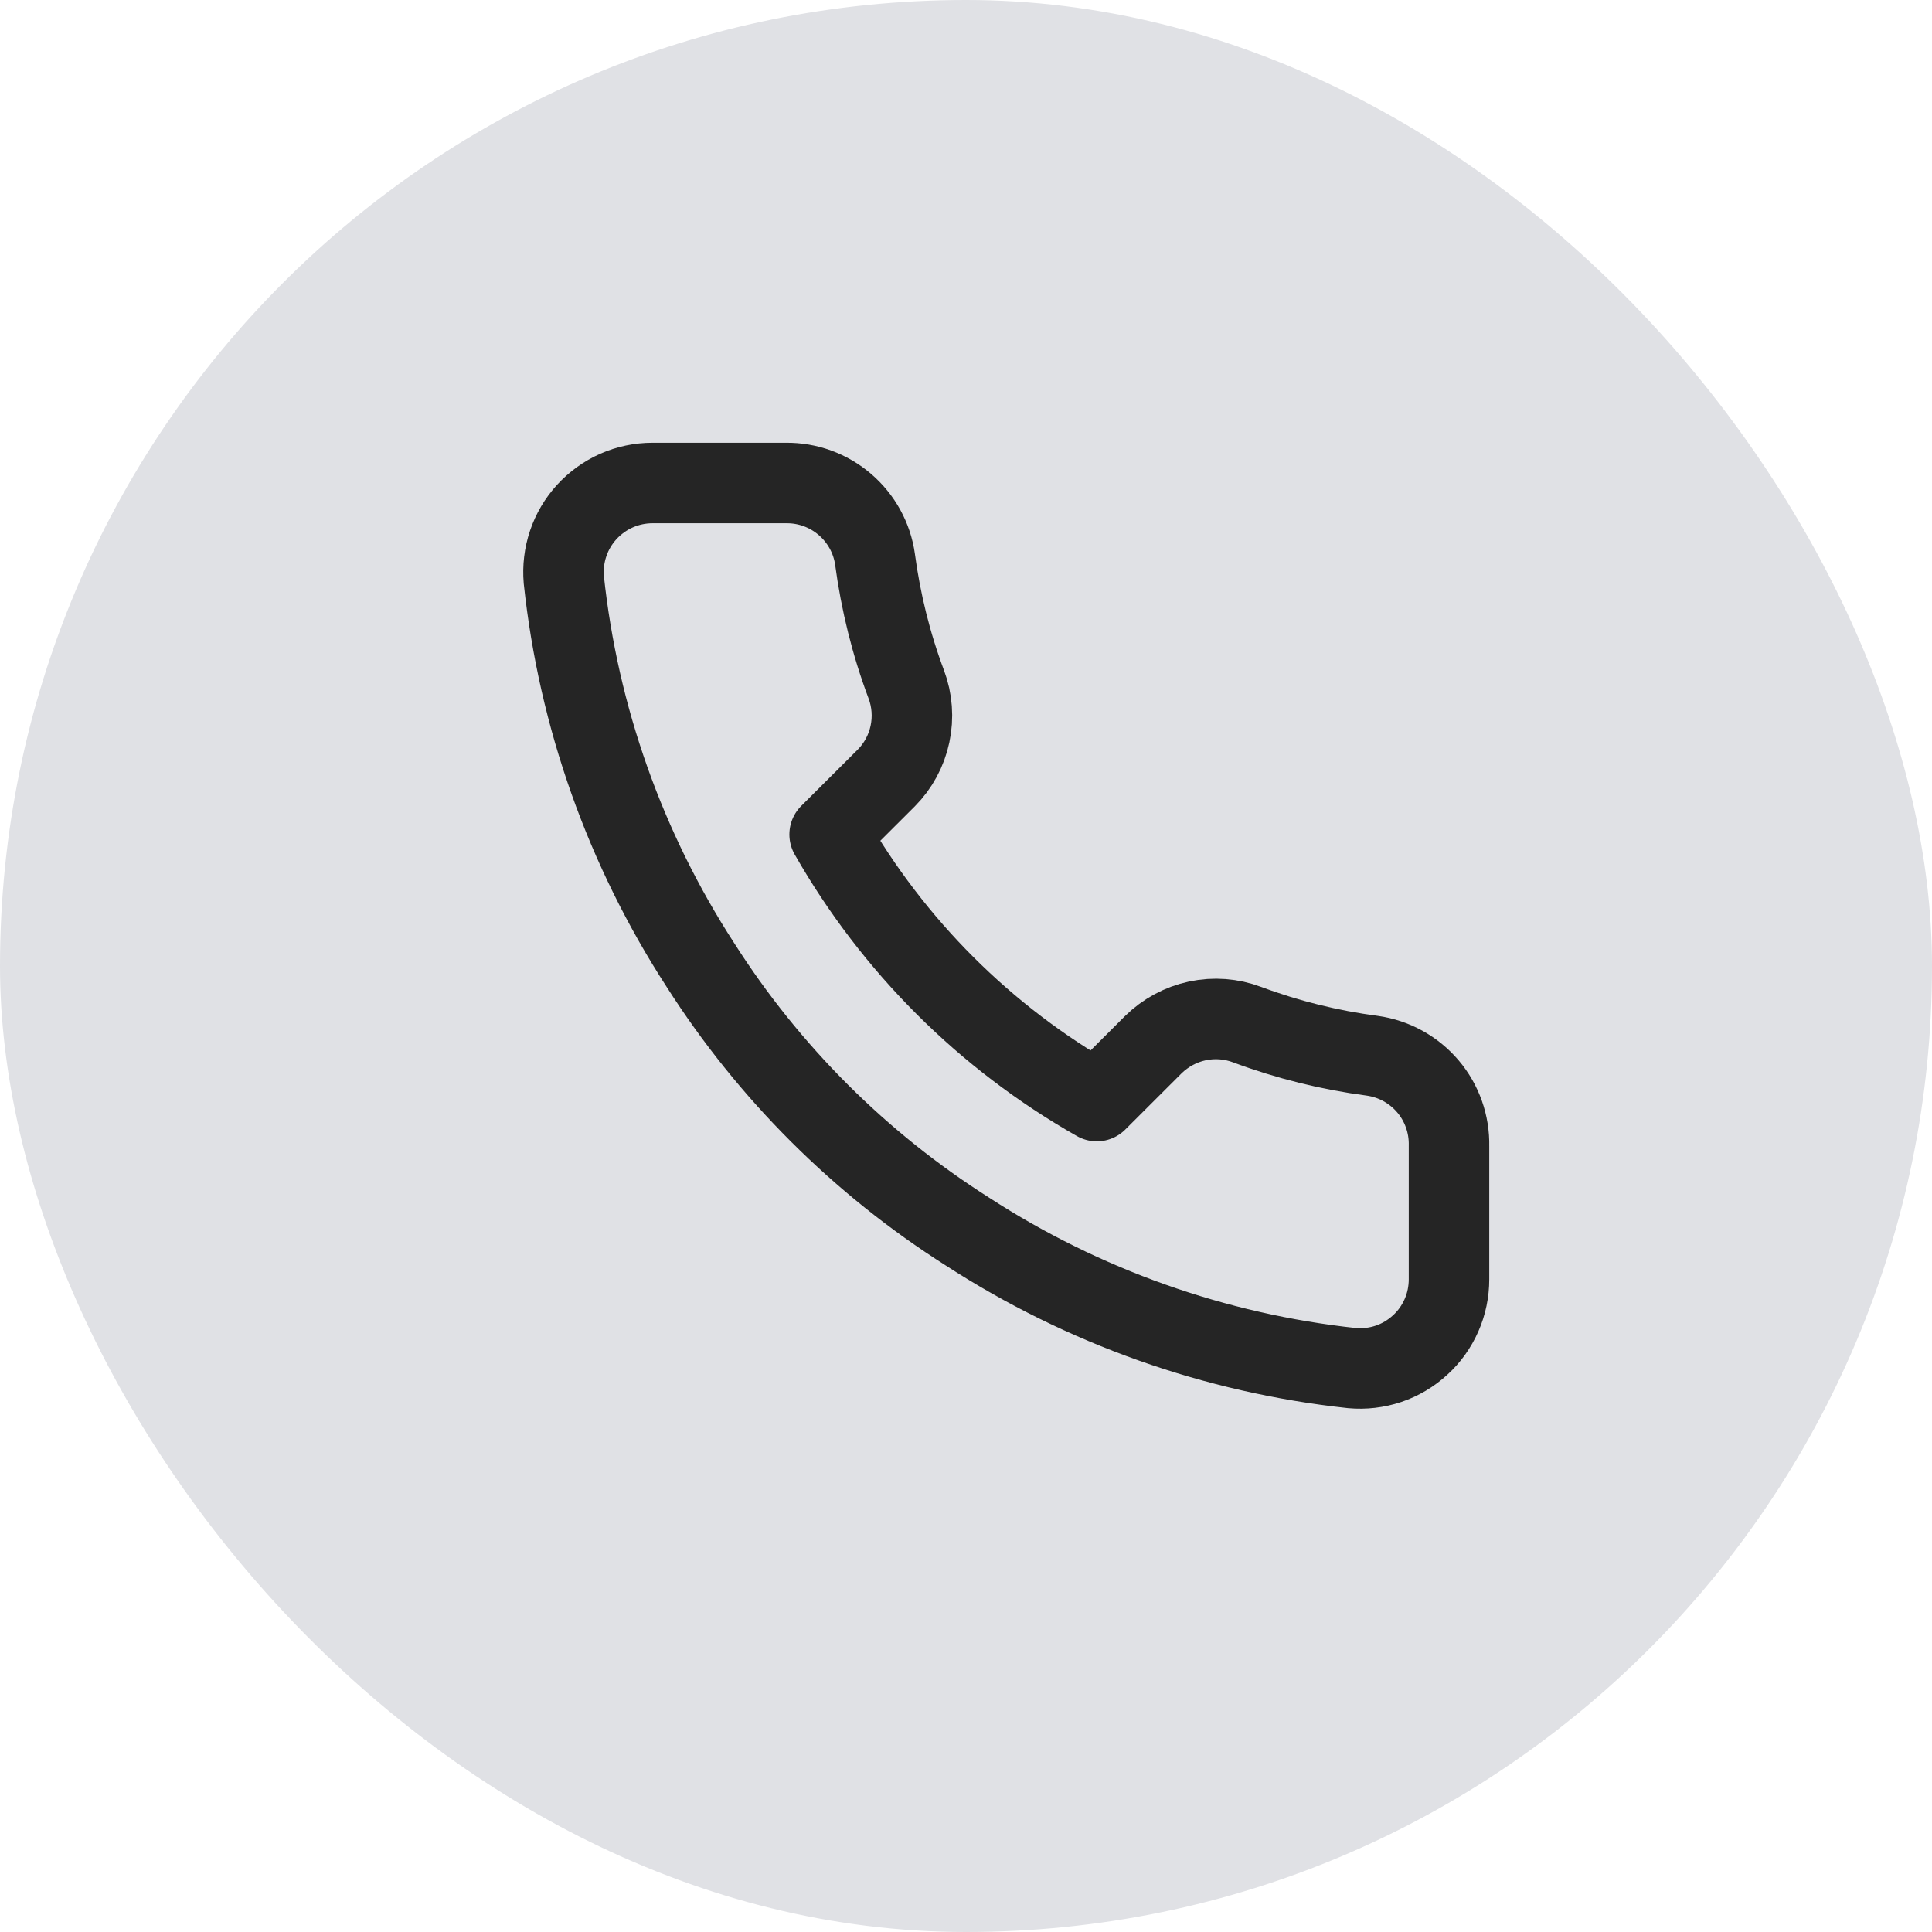<?xml version="1.0" encoding="UTF-8"?> <svg xmlns="http://www.w3.org/2000/svg" width="24" height="24" viewBox="0 0 24 24" fill="none"><rect width="24" height="24" rx="12" fill="#E0E1E5"></rect><path d="M18 14.236V15.892C18 16.045 17.969 16.197 17.907 16.338C17.845 16.479 17.755 16.606 17.641 16.709C17.528 16.813 17.394 16.893 17.248 16.942C17.102 16.991 16.947 17.009 16.794 16.995C15.092 16.811 13.457 16.231 12.021 15.301C10.685 14.454 9.552 13.323 8.702 11.989C7.768 10.549 7.186 8.91 7.004 7.203C6.991 7.051 7.009 6.897 7.058 6.752C7.107 6.606 7.186 6.473 7.289 6.36C7.393 6.247 7.519 6.156 7.659 6.094C7.8 6.032 7.952 6 8.105 6H9.764C10.033 5.997 10.293 6.092 10.496 6.267C10.7 6.442 10.833 6.684 10.87 6.949C10.941 7.479 11.07 8 11.258 8.501C11.332 8.698 11.348 8.913 11.304 9.119C11.26 9.326 11.158 9.515 11.009 9.665L10.306 10.366C11.094 11.748 12.24 12.892 13.625 13.678L14.327 12.977C14.478 12.829 14.668 12.726 14.874 12.682C15.081 12.638 15.296 12.654 15.494 12.729C15.996 12.916 16.517 13.045 17.048 13.115C17.317 13.153 17.562 13.288 17.738 13.495C17.913 13.701 18.006 13.965 18 14.236Z" stroke="#252525" stroke-linecap="round" stroke-linejoin="round"></path></svg> 